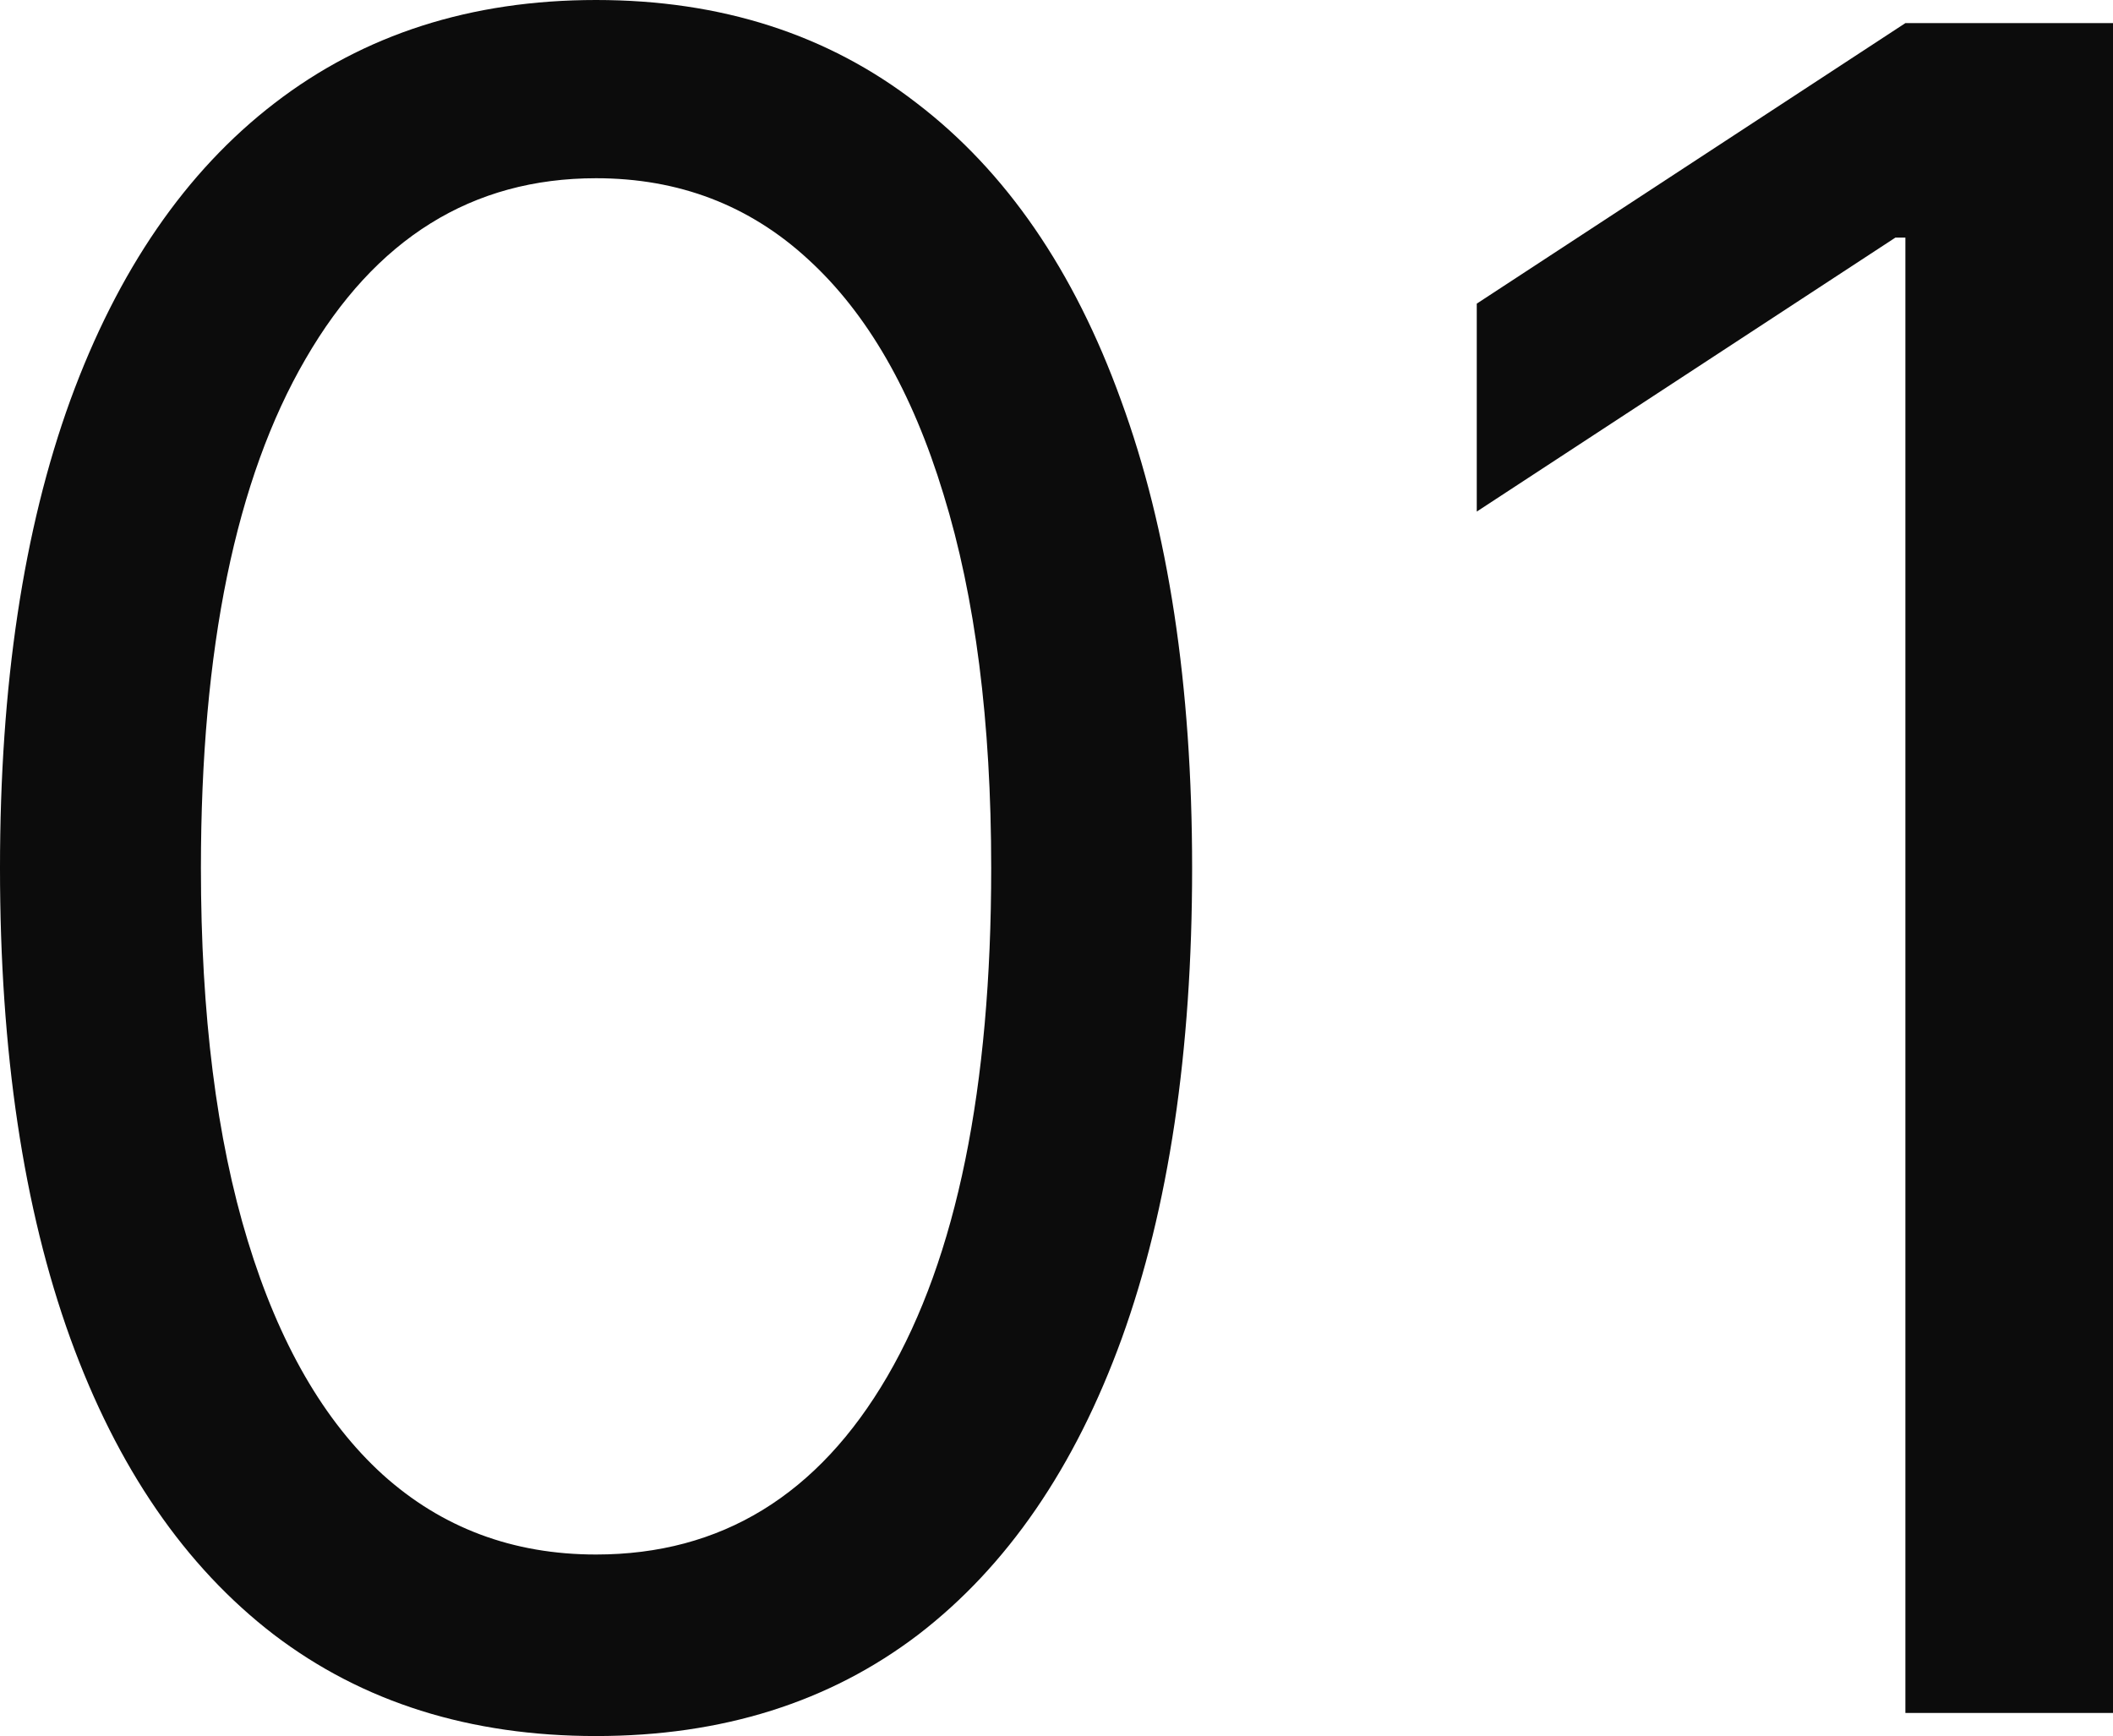 <?xml version="1.0" encoding="UTF-8"?> <svg xmlns="http://www.w3.org/2000/svg" width="185" height="152" viewBox="0 0 185 152" fill="none"> <path d="M52.187 152C41.144 152 31.737 149.038 23.968 143.114C16.198 137.142 10.261 128.497 6.157 117.179C2.052 105.812 0 92.086 0 76C0 60.01 2.052 46.356 6.157 35.038C10.31 23.672 16.272 15.002 24.041 9.03C31.86 3.01 41.241 0 52.187 0C63.133 0 72.49 3.01 80.26 9.03C88.078 15.002 94.039 23.672 98.144 35.038C102.297 46.356 104.374 60.01 104.374 76C104.374 92.086 102.322 105.812 98.217 117.179C94.112 128.497 88.175 137.142 80.406 143.114C72.637 149.038 63.23 152 52.187 152ZM52.187 136.106C63.133 136.106 71.635 130.905 77.694 120.502C83.753 110.099 86.783 95.265 86.783 76C86.783 63.189 85.39 52.28 82.605 43.274C79.869 34.267 75.911 27.404 70.731 22.684C65.6 17.965 59.419 15.605 52.187 15.605C41.339 15.605 32.861 20.878 26.753 31.426C20.645 41.925 17.591 56.783 17.591 76C17.591 88.811 18.959 99.696 21.696 108.654C24.432 117.612 28.366 124.427 33.496 129.099C38.676 133.771 44.906 136.106 52.187 136.106Z" fill="#0C0C0C"></path> <path d="M185 2.023V149.977H166.823V20.806H165.943L129.295 44.791V26.585L166.823 2.023H185Z" fill="#0C0C0C"></path> </svg> 